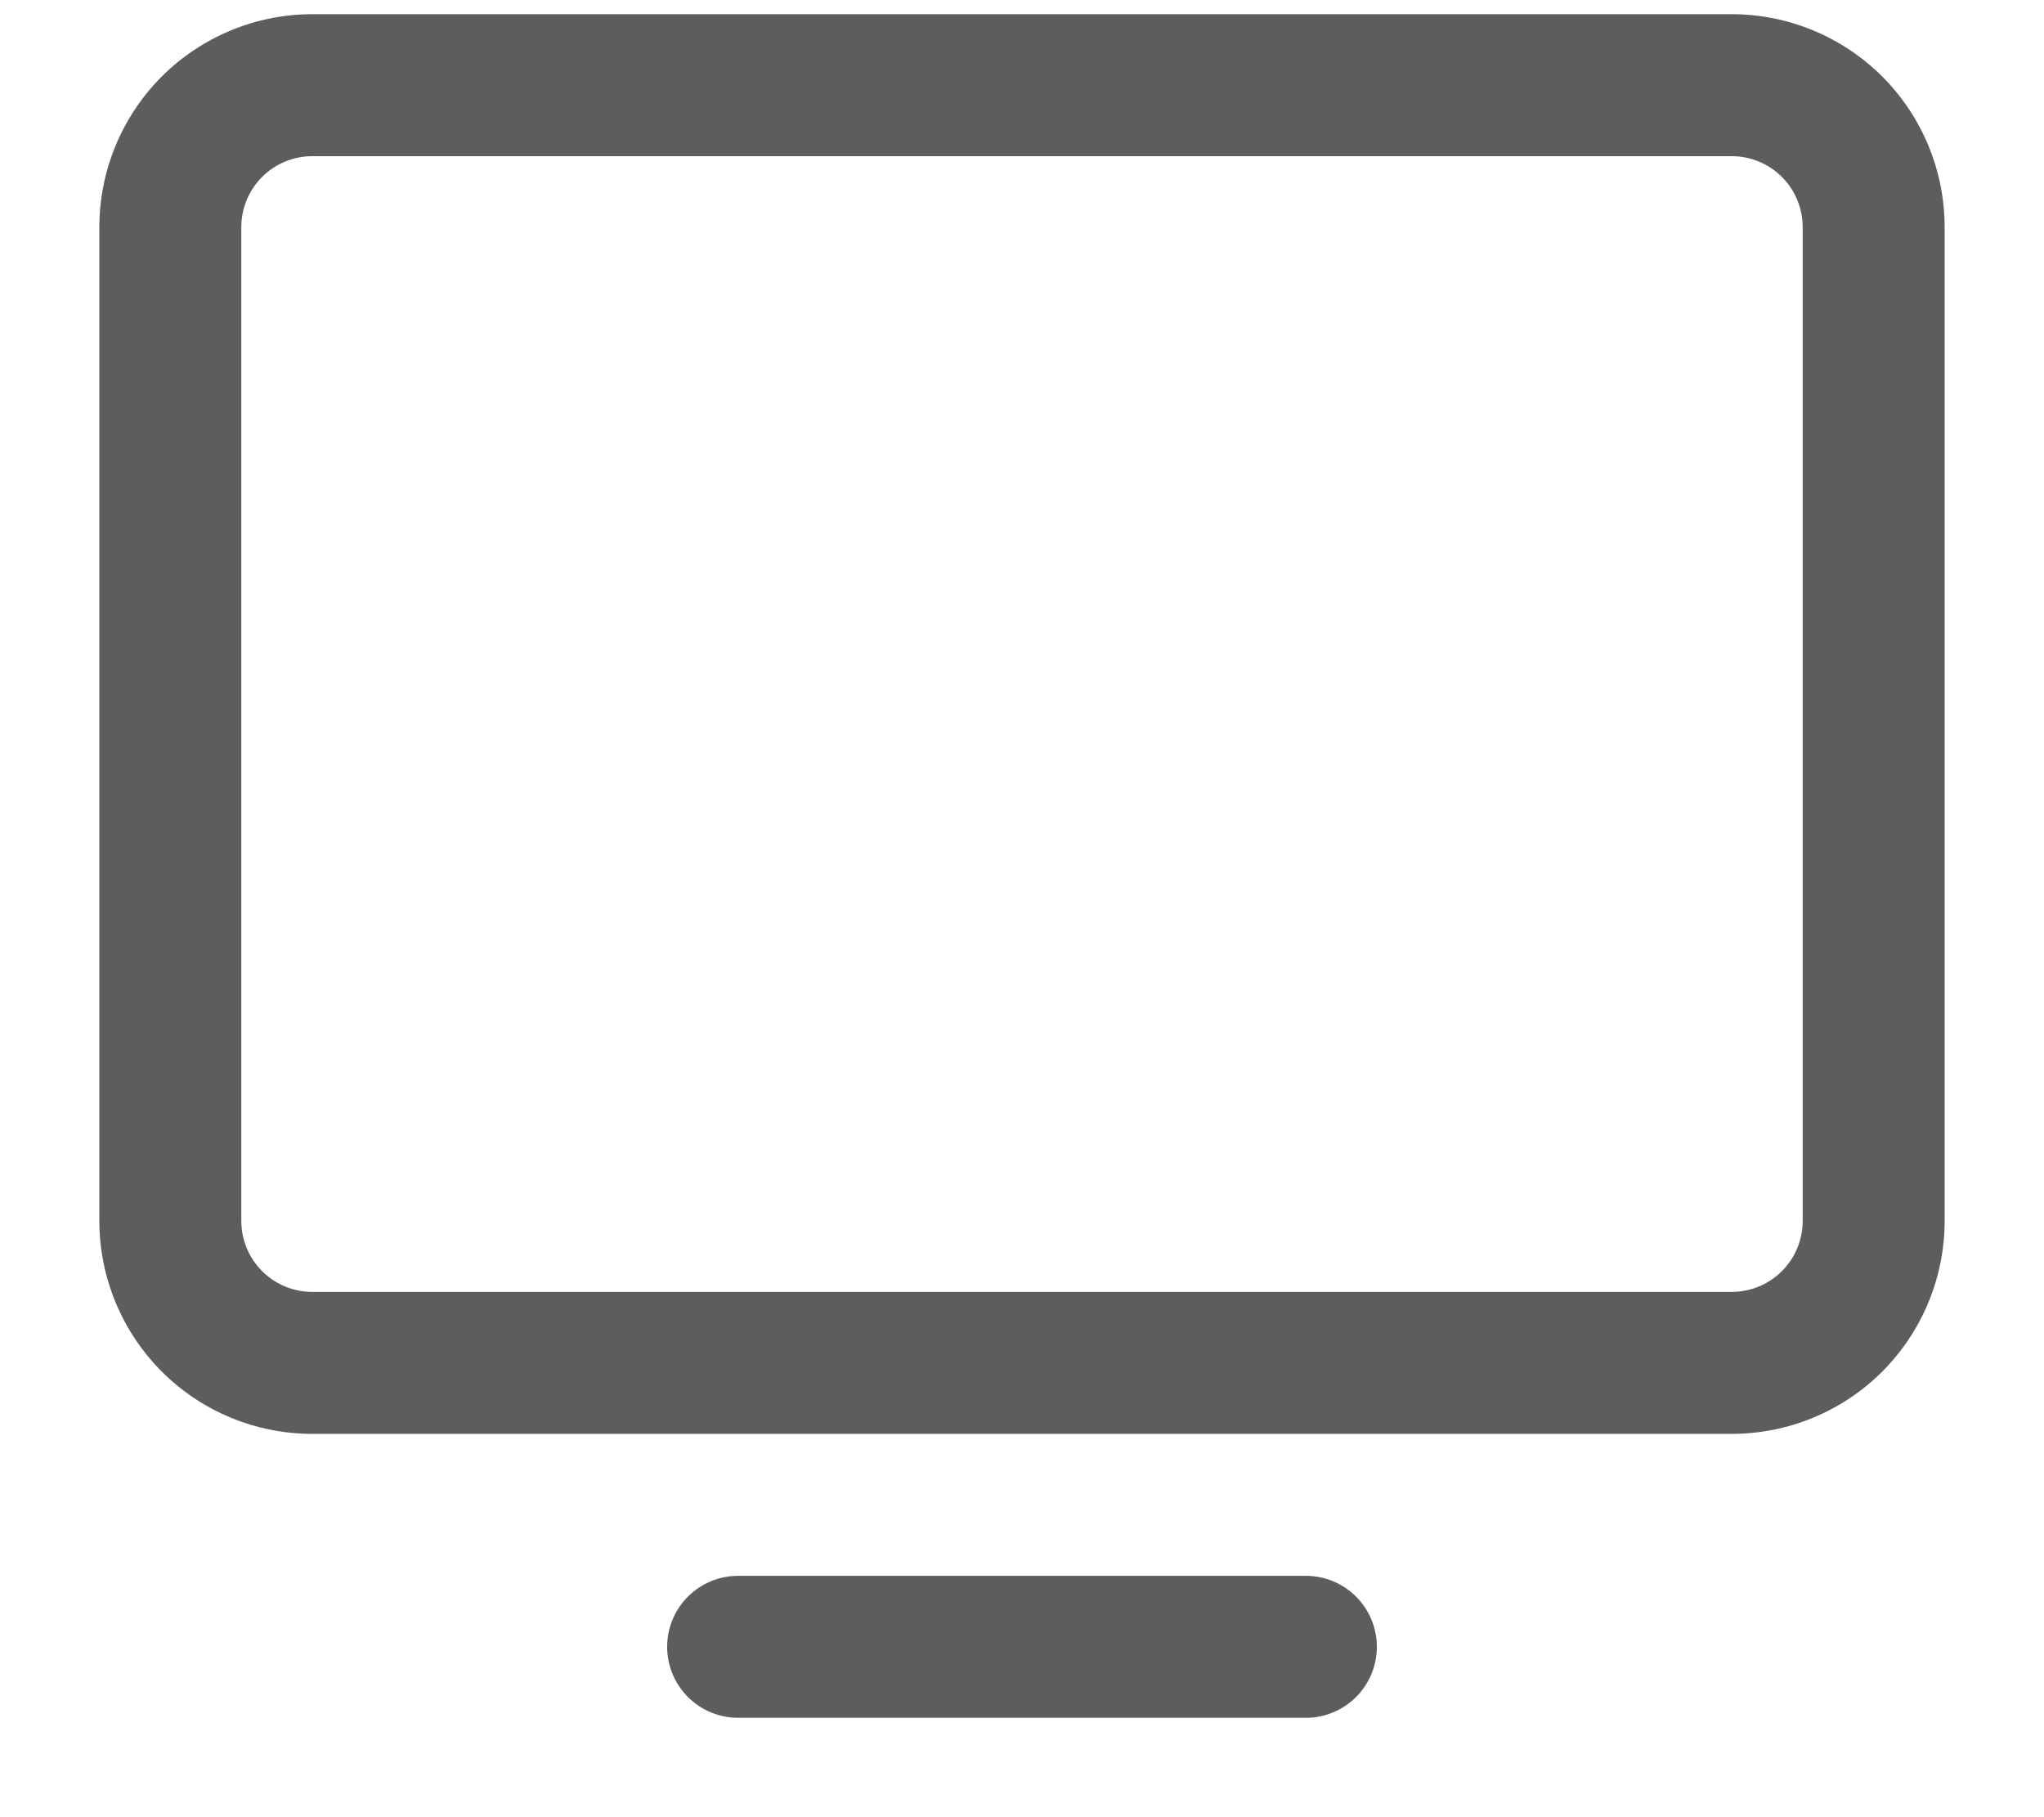 <svg width="18" height="16" viewBox="0 0 18 16" fill="none" xmlns="http://www.w3.org/2000/svg">
<path d="M15.25 0.125H2.75C2.253 0.125 1.776 0.323 1.424 0.674C1.073 1.026 0.875 1.503 0.875 2V10.75C0.875 11.247 1.073 11.724 1.424 12.076C1.776 12.428 2.253 12.625 2.75 12.625H15.25C15.747 12.625 16.224 12.428 16.576 12.076C16.927 11.724 17.125 11.247 17.125 10.75V2C17.125 1.503 16.927 1.026 16.576 0.674C16.224 0.323 15.747 0.125 15.25 0.125ZM15.875 10.75C15.875 10.916 15.809 11.075 15.692 11.192C15.575 11.309 15.416 11.375 15.25 11.375H2.75C2.584 11.375 2.425 11.309 2.308 11.192C2.191 11.075 2.125 10.916 2.125 10.75V2C2.125 1.834 2.191 1.675 2.308 1.558C2.425 1.441 2.584 1.375 2.75 1.375H15.25C15.416 1.375 15.575 1.441 15.692 1.558C15.809 1.675 15.875 1.834 15.875 2V10.75ZM12.125 14.5C12.125 14.666 12.059 14.825 11.942 14.942C11.825 15.059 11.666 15.125 11.5 15.125H6.5C6.334 15.125 6.175 15.059 6.058 14.942C5.941 14.825 5.875 14.666 5.875 14.5C5.875 14.334 5.941 14.175 6.058 14.058C6.175 13.941 6.334 13.875 6.5 13.875H11.5C11.666 13.875 11.825 13.941 11.942 14.058C12.059 14.175 12.125 14.334 12.125 14.5Z" fill="#5D5D5D"/>
</svg>

